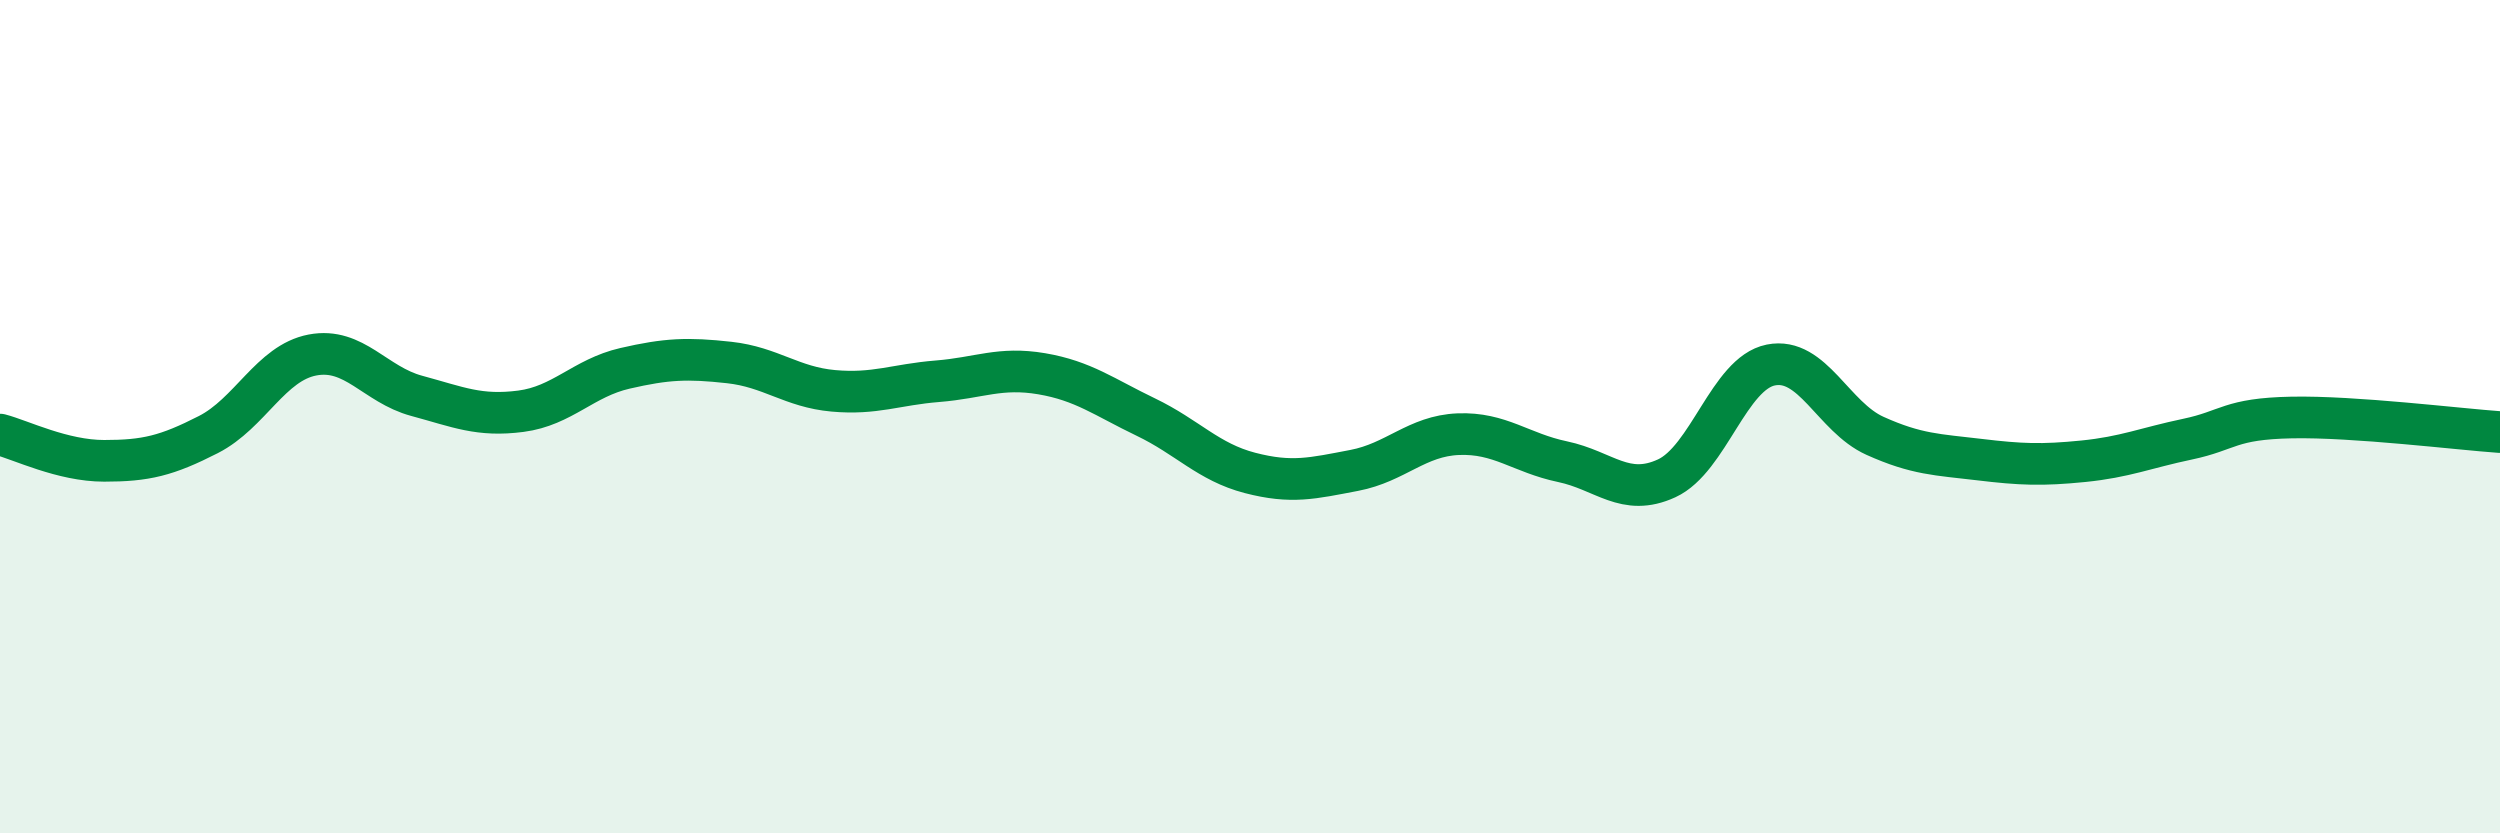 
    <svg width="60" height="20" viewBox="0 0 60 20" xmlns="http://www.w3.org/2000/svg">
      <path
        d="M 0,10.43 C 0.5,10.56 1.5,11.06 2.5,11.06 C 3.5,11.06 4,10.94 5,10.43 C 6,9.92 6.5,8.71 7.5,8.52 C 8.5,8.33 9,9.23 10,9.5 C 11,9.77 11.5,10 12.5,9.87 C 13.5,9.74 14,9.07 15,8.84 C 16,8.61 16.5,8.59 17.5,8.7 C 18.5,8.81 19,9.29 20,9.38 C 21,9.47 21.5,9.23 22.5,9.15 C 23.5,9.07 24,8.8 25,8.97 C 26,9.14 26.5,9.53 27.5,10.01 C 28.5,10.49 29,11.09 30,11.35 C 31,11.61 31.5,11.48 32.5,11.29 C 33.5,11.1 34,10.46 35,10.42 C 36,10.38 36.5,10.87 37.5,11.08 C 38.5,11.29 39,11.94 40,11.48 C 41,11.02 41.5,8.96 42.5,8.76 C 43.5,8.56 44,10.01 45,10.46 C 46,10.91 46.5,10.91 47.5,11.03 C 48.5,11.15 49,11.17 50,11.07 C 51,10.97 51.5,10.75 52.5,10.54 C 53.5,10.33 53.5,10.05 55,10.02 C 56.5,9.99 59,10.3 60,10.37L60 20L0 20Z"
        fill="#008740"
        opacity="0.1"
        stroke-linecap="round"
        stroke-linejoin="round"
      />
      <path
        d="M 0,10.43 C 0.5,10.56 1.5,11.06 2.5,11.06 C 3.5,11.06 4,10.94 5,10.43 C 6,9.92 6.5,8.71 7.5,8.52 C 8.5,8.33 9,9.23 10,9.5 C 11,9.77 11.5,10 12.5,9.87 C 13.5,9.74 14,9.07 15,8.84 C 16,8.61 16.5,8.59 17.5,8.7 C 18.5,8.81 19,9.29 20,9.38 C 21,9.47 21.5,9.23 22.5,9.15 C 23.5,9.07 24,8.8 25,8.97 C 26,9.14 26.5,9.53 27.5,10.01 C 28.5,10.49 29,11.09 30,11.35 C 31,11.61 31.5,11.48 32.5,11.29 C 33.5,11.1 34,10.46 35,10.42 C 36,10.38 36.5,10.87 37.5,11.08 C 38.5,11.29 39,11.94 40,11.48 C 41,11.02 41.5,8.96 42.5,8.76 C 43.5,8.56 44,10.01 45,10.46 C 46,10.91 46.5,10.91 47.5,11.03 C 48.5,11.15 49,11.17 50,11.07 C 51,10.97 51.5,10.75 52.5,10.54 C 53.5,10.33 53.5,10.05 55,10.02 C 56.5,9.99 59,10.3 60,10.37"
        stroke="#008740"
        stroke-width="1"
        fill="none"
        stroke-linecap="round"
        stroke-linejoin="round"
      />
    </svg>
  